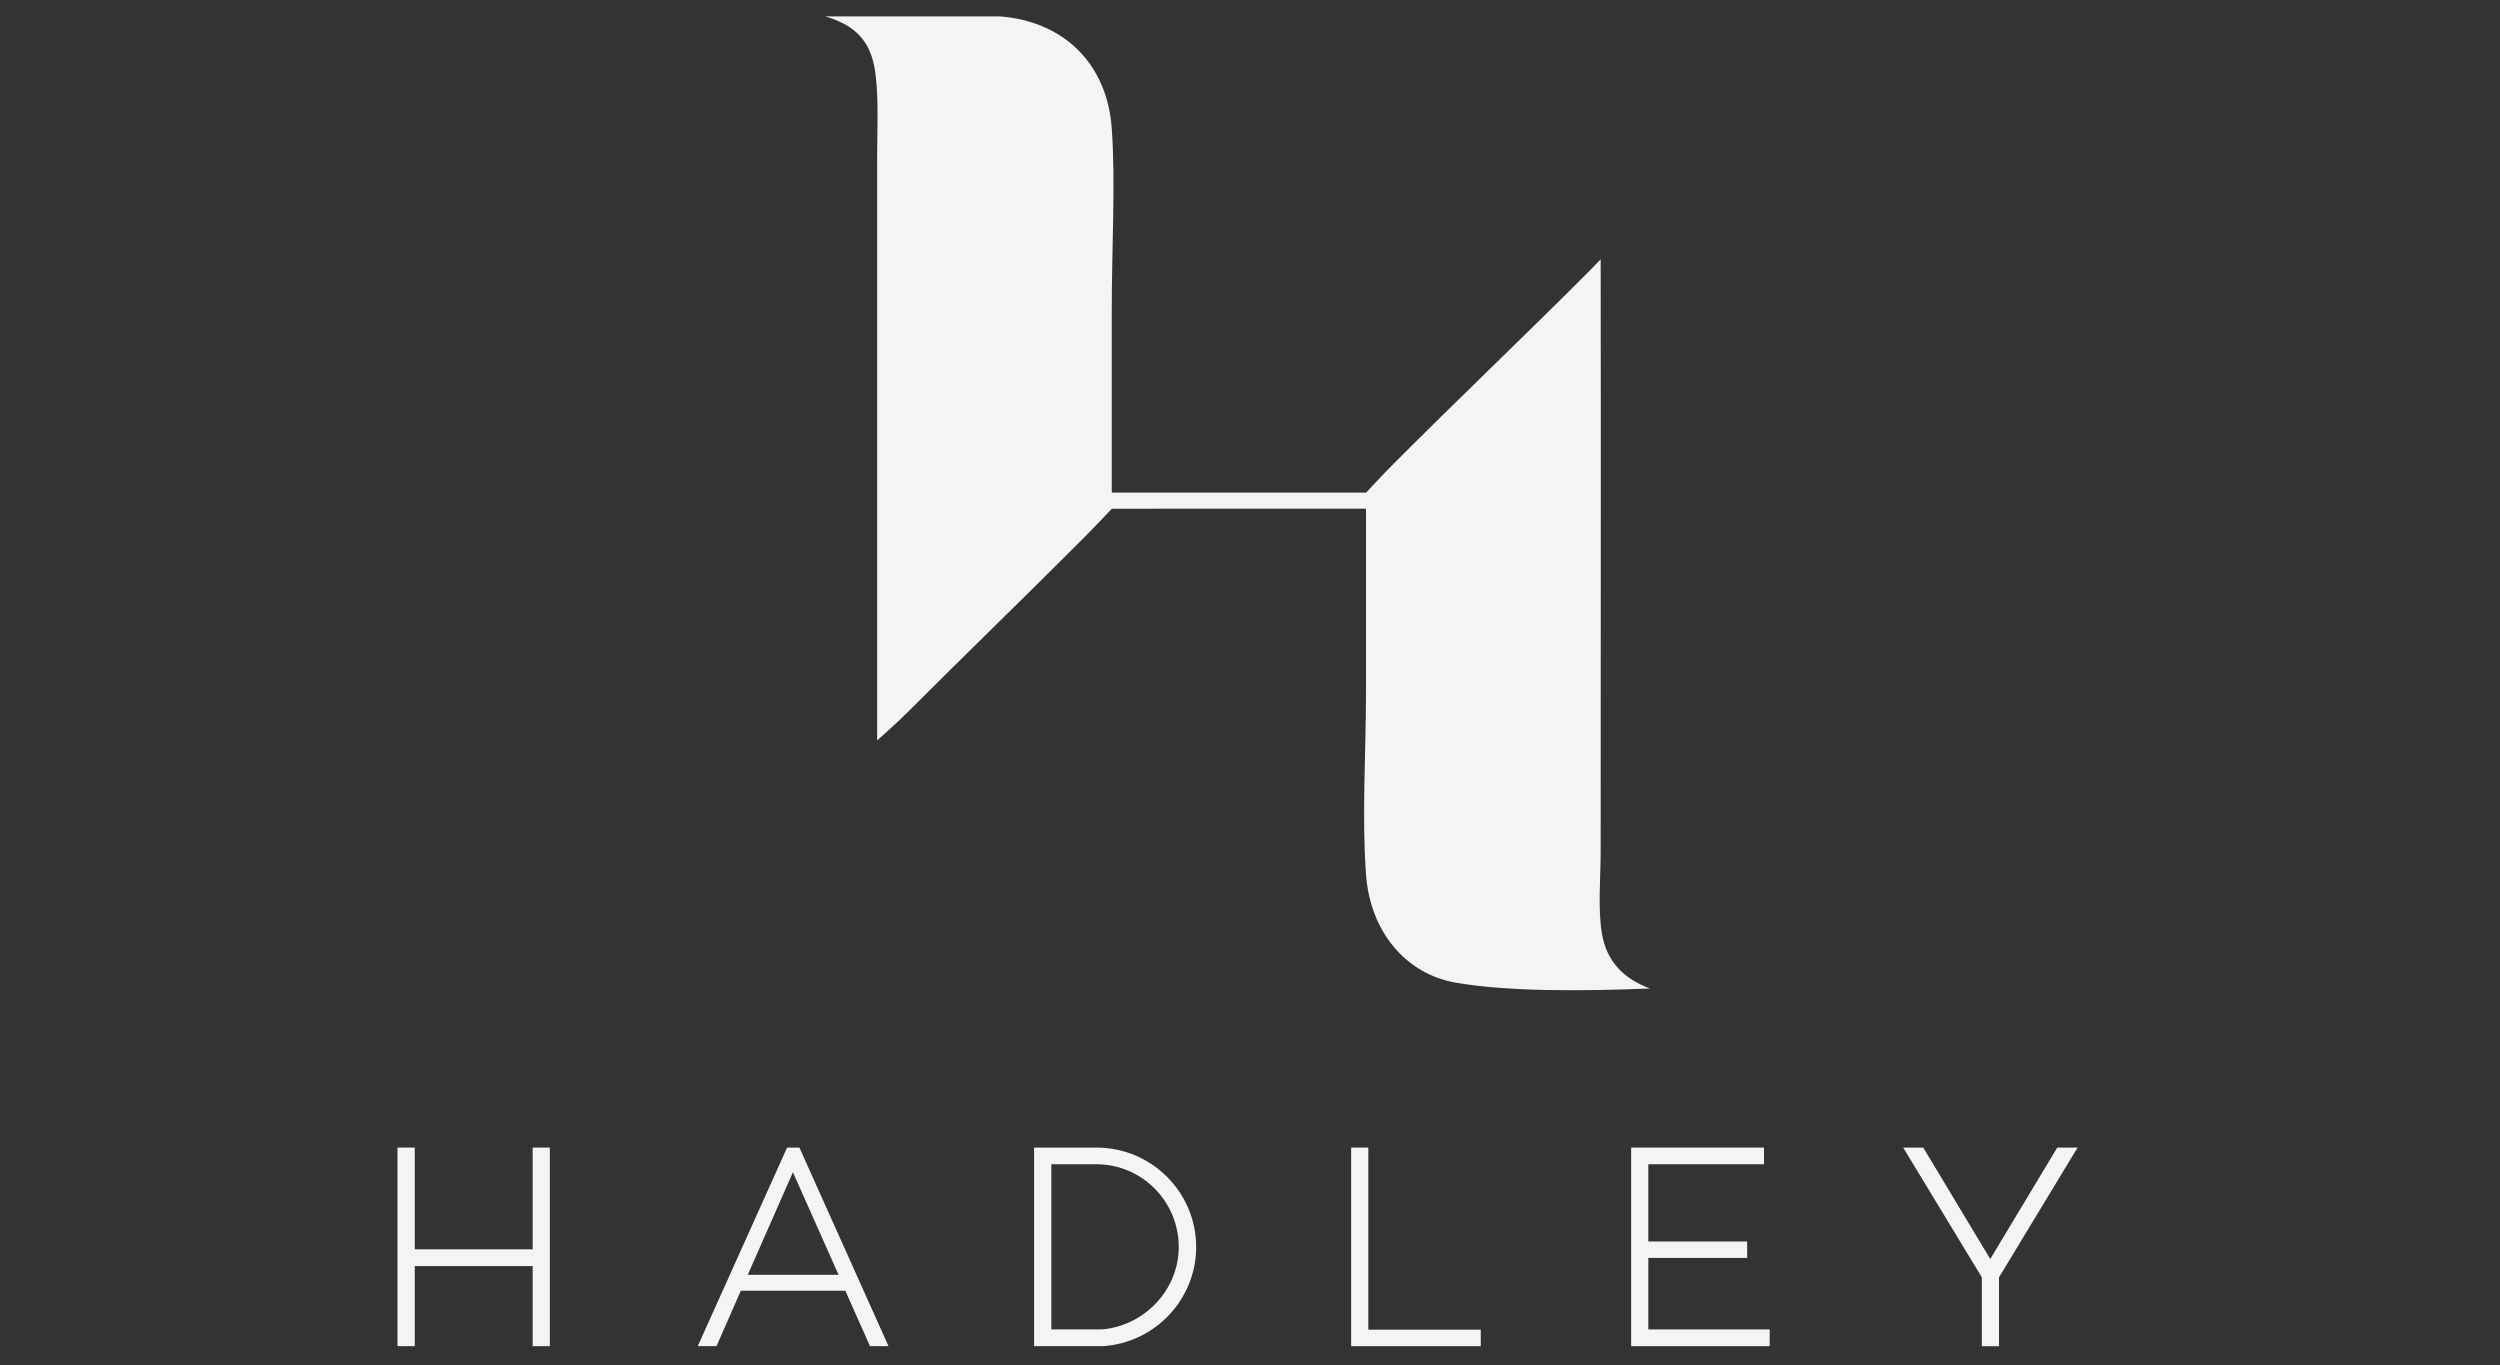 <?xml version="1.0" encoding="UTF-8"?>
<svg id="logos" xmlns="http://www.w3.org/2000/svg" viewBox="0 0 300 163.8">
  <rect x="0" y="0" width="300" height="163.8" fill="#333333" stroke="none"/>
  <defs>
    <style>
      .cls-1 {
        fill: #f4f4f4;
      }
    </style>
  </defs>
  <polygon class="cls-1" points="63.92 149.92 49.77 149.92 49.77 137.71 47.7 137.71 47.7 161.54 49.77 161.54 49.77 151.93 63.92 151.93 63.92 161.54 65.98 161.54 65.98 137.71 63.92 137.71 63.92 149.92"/>
  <path class="cls-1" d="M94.45,137.71l-10.72,23.83h2.25l2.92-6.65h12.54l2.96,6.65h2.22l-10.69-23.83h-1.47ZM89.73,152.98l5.42-12.31,5.48,12.31h-10.89Z"/>
  <path class="cls-1" d="M131.57,137.71h-7.48v23.83h8.26c6.28-.41,11.19-5.64,11.19-11.9,0-6.58-5.37-11.93-11.97-11.93M126.16,139.71h5.42c5.44,0,9.87,4.45,9.87,9.93,0,5.1-4.07,9.45-9.22,9.89h-6.07v-19.82Z"/>
  <polygon class="cls-1" points="164.2 137.71 162.14 137.71 162.14 161.54 177.69 161.54 177.69 159.56 164.2 159.56 164.2 137.71"/>
  <polygon class="cls-1" points="197.8 150.95 209.66 150.95 209.66 148.98 197.8 148.98 197.8 139.71 211.68 139.71 211.68 137.71 195.74 137.71 195.74 161.54 212.36 161.54 212.36 159.53 197.8 159.53 197.8 150.95"/>
  <polygon class="cls-1" points="246.87 137.71 238.83 151.08 230.79 137.71 228.38 137.71 237.82 153.28 237.82 161.54 239.88 161.54 239.88 153.28 249.31 137.71 246.87 137.71"/>
  <path class="cls-1" d="M99.04,1.97h20.98c7.58.59,12.83,5.62,13.39,13.42.47,6.5,0,14.21,0,21.86v21.86h22.64c2.19,0,7.88,0,7.88,0,0,0,2.27-2.43,3.3-3.46,7.84-7.86,15.59-15.21,23.19-22.83.57-.57,1.66-1.7,1.66-1.7.04,22.35,0,47.94,0,70.89,0,3.45-.35,6.94.14,9.96.58,3.58,2.8,5.53,5.77,6.65-8.17.33-17.06.38-23.3-.7-6.01-1.05-10.28-6.13-10.77-13.01-.51-7.09,0-14.52,0-21.87v-22h-22.64c-2.2,0-7.86.01-7.86.01,0,0-2.31,2.44-3.32,3.45-7.26,7.28-14.27,14.04-21.25,21.03-1.15,1.16-3.59,3.32-3.59,3.32V18.71c0-3.43.23-7.8-.35-10.76-.71-3.65-2.99-5.12-5.87-5.98"/>
</svg>
